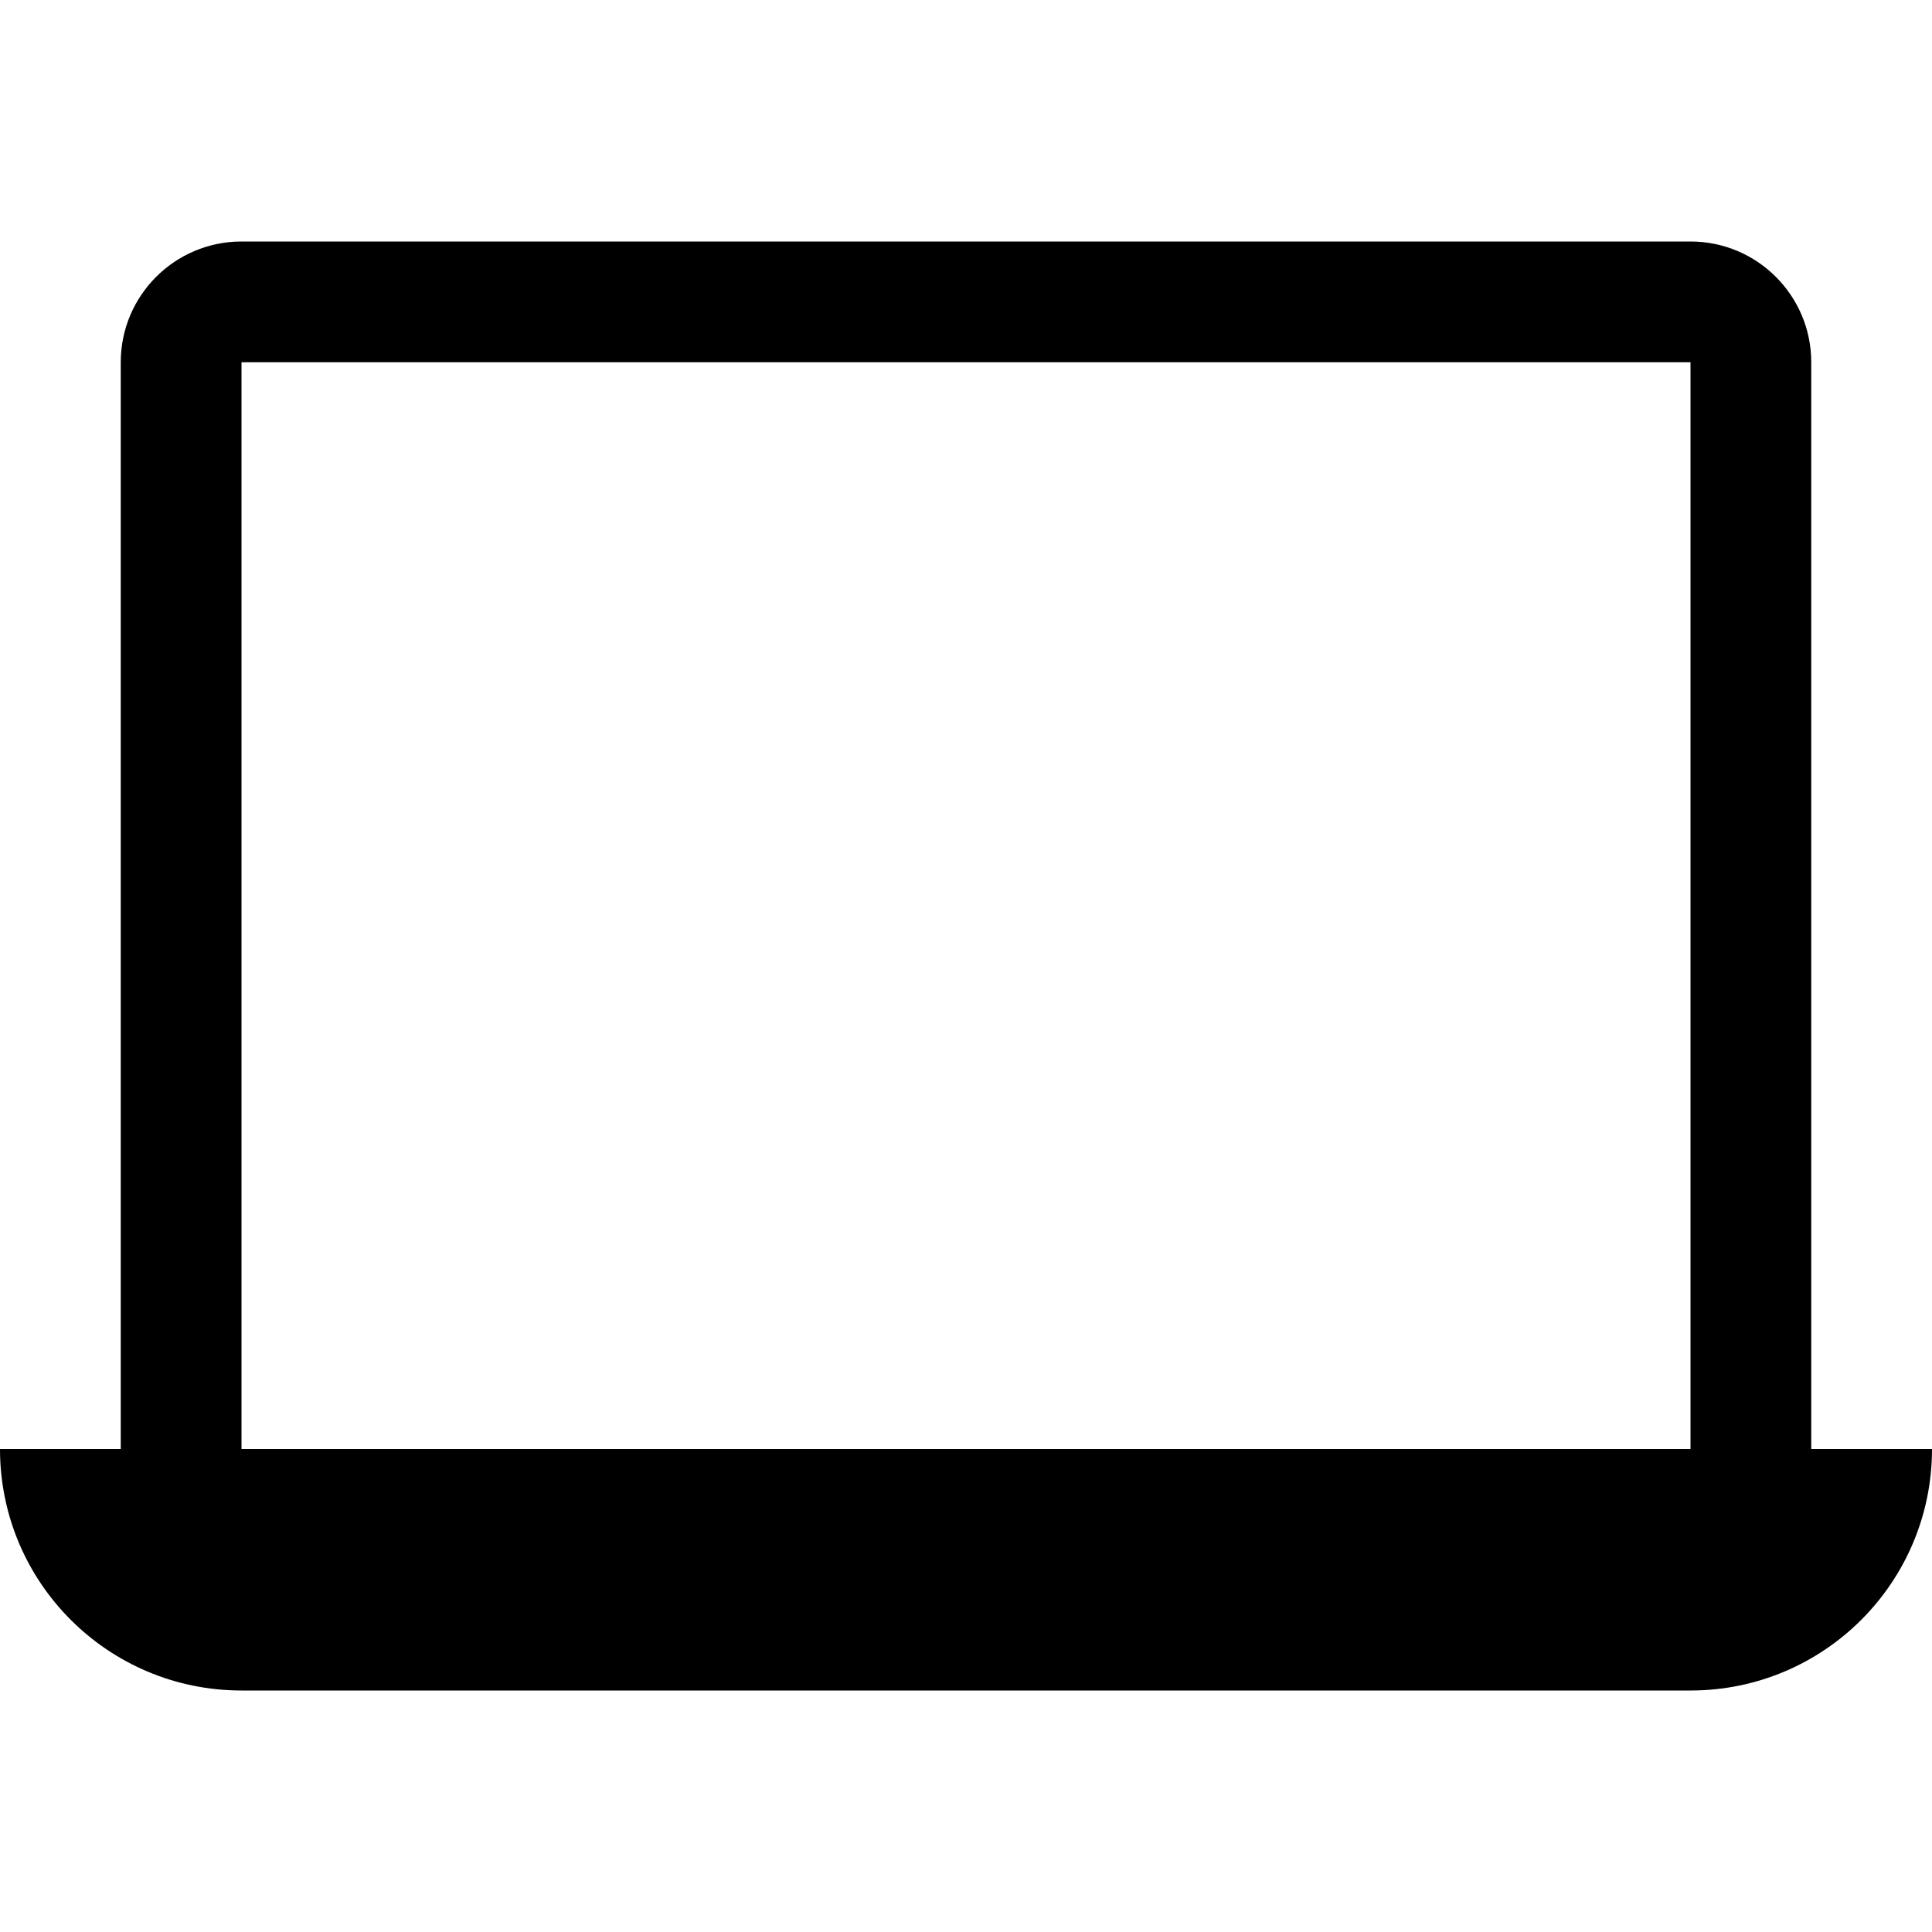 <?xml version="1.0" encoding="UTF-8"?>
<svg xmlns="http://www.w3.org/2000/svg" xmlns:xlink="http://www.w3.org/1999/xlink" width="120px" height="120px" viewBox="0 0 120 120" version="1.1">
<g id="surface1">
<path style=" stroke:none;fill-rule:nonzero;fill:rgb(0%,0%,0%);fill-opacity:1;" d="M 112.5 22.5 C 112.5 18.359 109.141 15 105 15 L 15 15 C 10.859 15 7.5 18.359 7.5 22.5 L 7.5 90 L 0 90 C 0 98.289 6.711 105 15 105 L 105 105 C 113.289 105 120 98.289 120 90 L 112.5 90 Z M 105 90 L 15 90 L 15 22.5 L 105 22.5 Z M 105 90 "/>
</g>
</svg>
